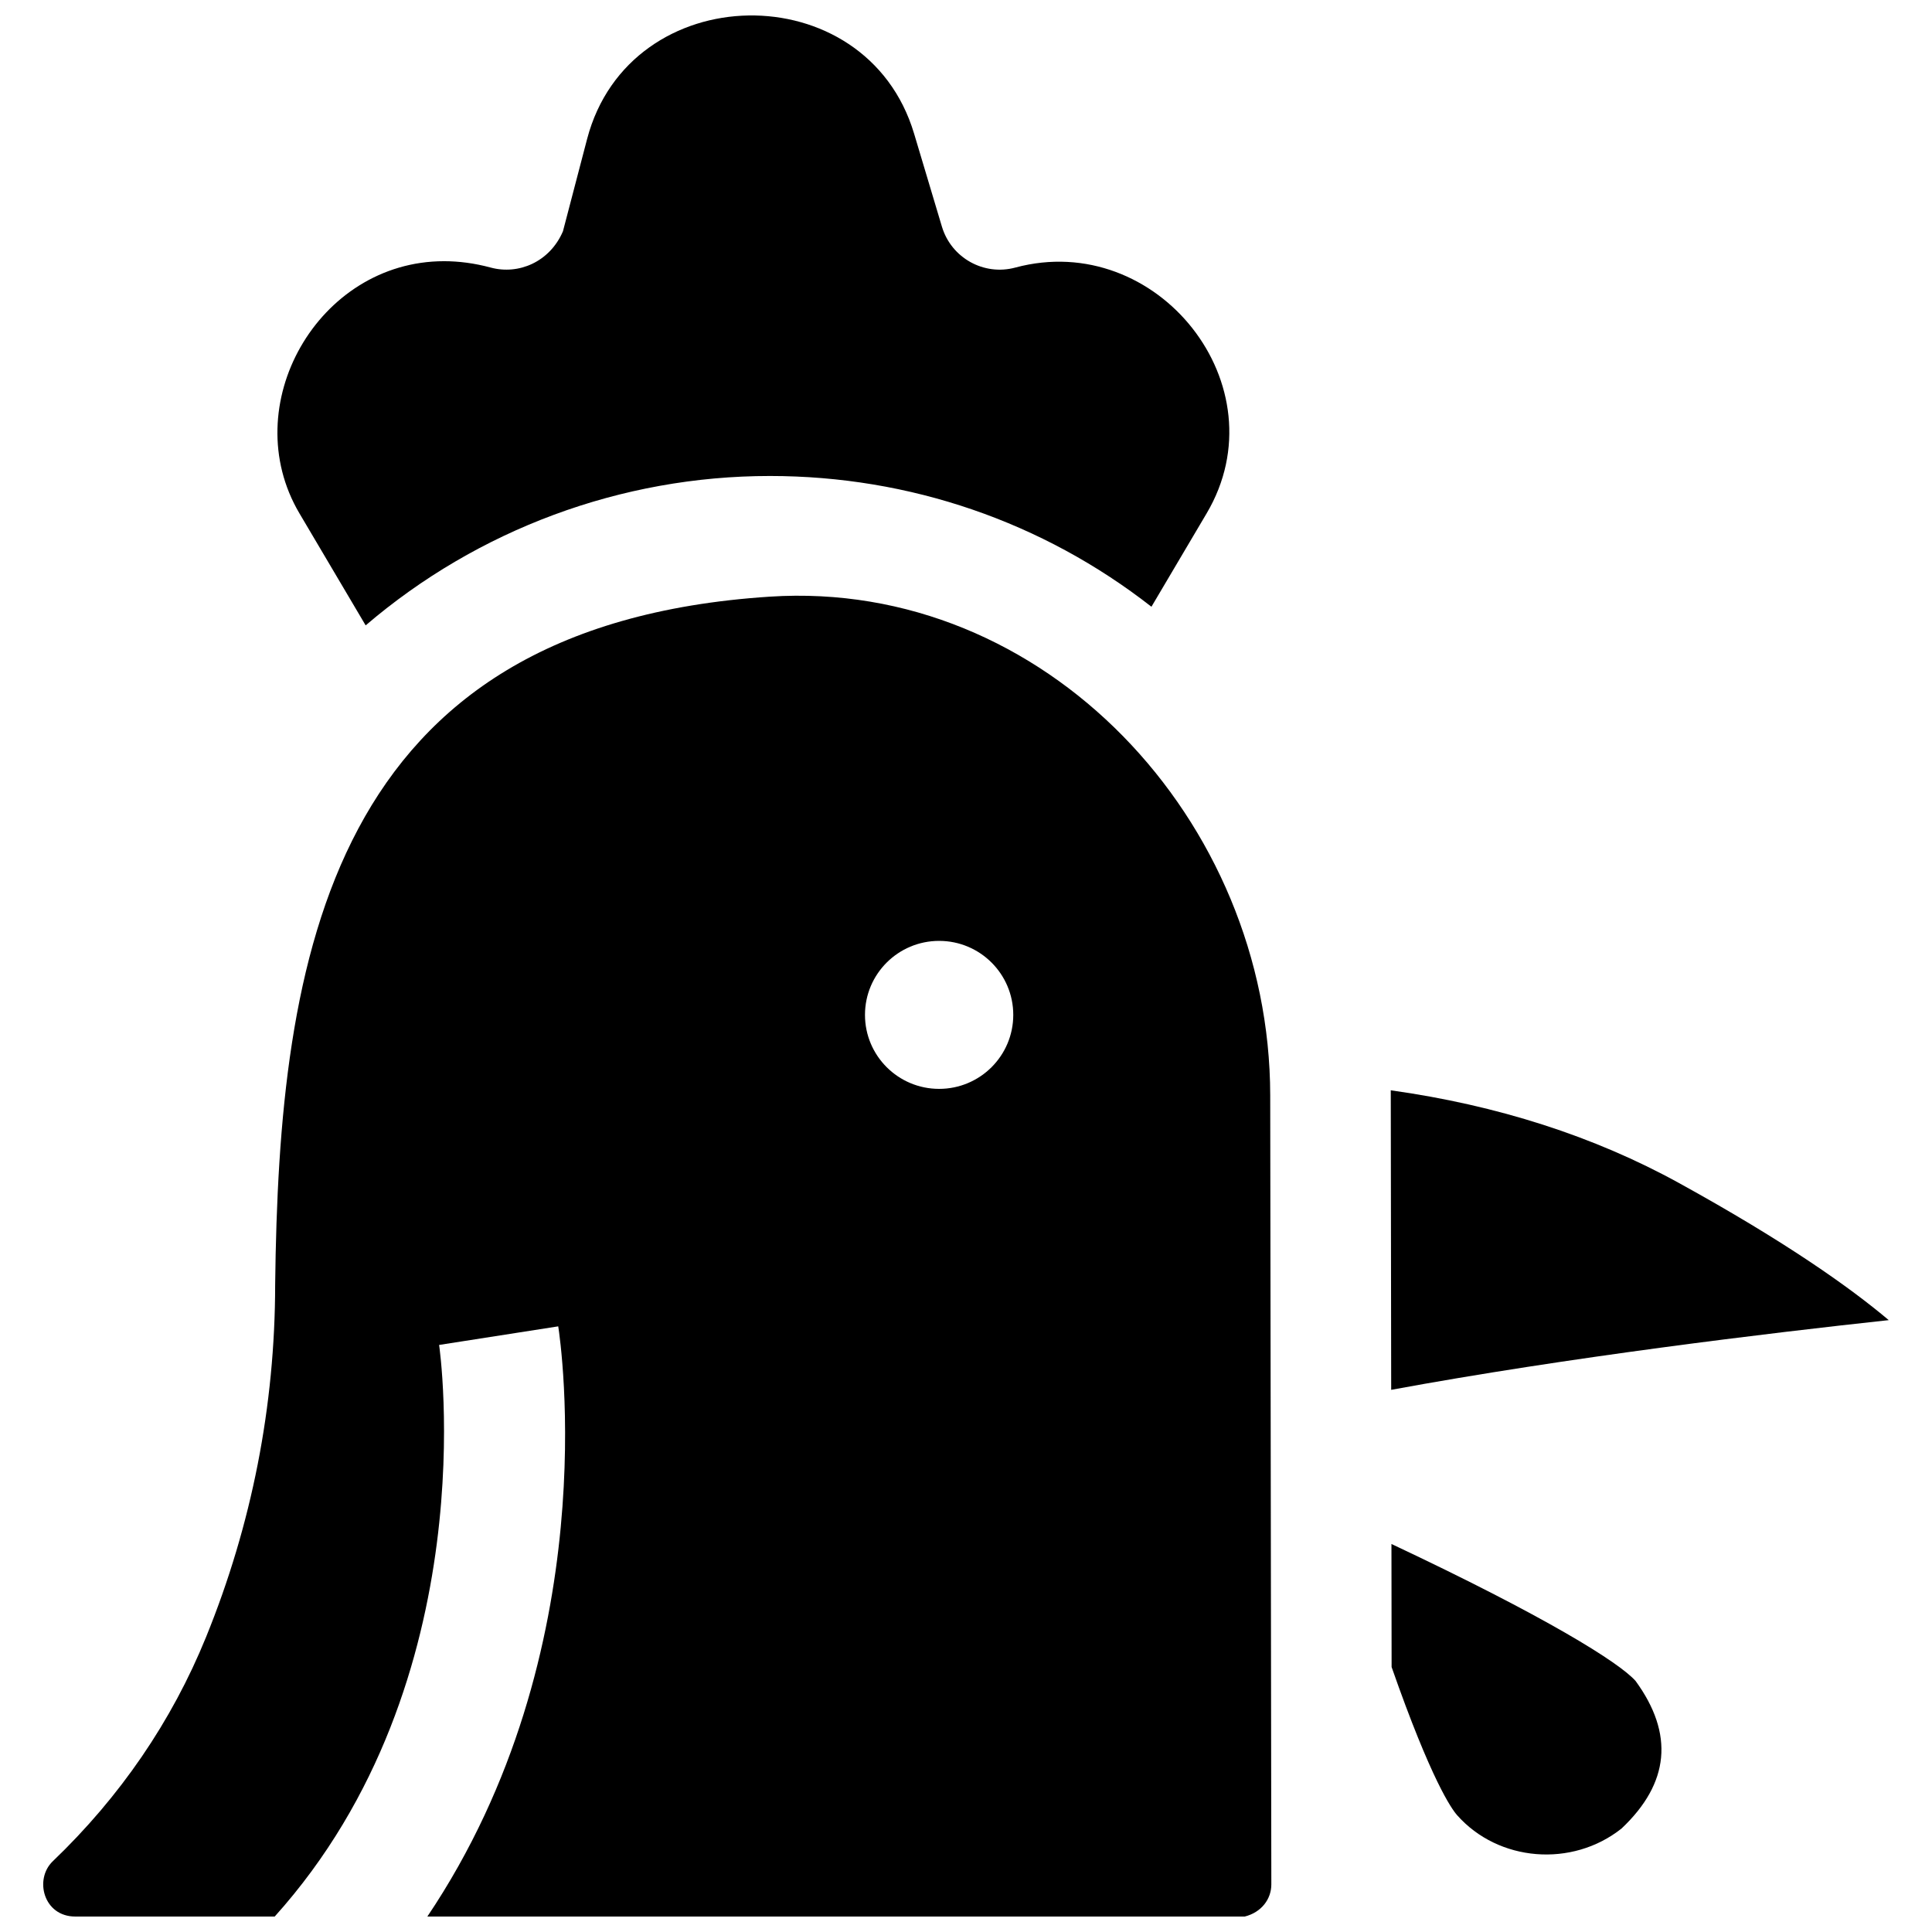 <?xml version="1.0" encoding="UTF-8"?>
<!-- Uploaded to: SVG Repo, www.svgrepo.com, Generator: SVG Repo Mixer Tools -->
<svg width="800px" height="800px" version="1.1" viewBox="144 144 512 512" xmlns="http://www.w3.org/2000/svg">
 <defs>
  <clipPath id="b">
   <path d="m217 148.09h253v161.91h-253z"/>
  </clipPath>
  <clipPath id="a">
   <path d="m155 301h326v350.9h-326z"/>
  </clipPath>
 </defs>
 <g clip-path="url(#b)">
  <path d="m261.66 213.22c-33.414 0-55.156 38.324-38.305 66.828l17.547 29.684c29.641-25.363 67.66-39.59 107.12-39.59 37.109 0 72.348 12.18 101.12 34.652l14.629-24.746c19.961-33.762-13.082-75.281-50.695-65.141-8.348 2.258-16.977-2.559-19.461-10.852l-7.375-24.652c-12.711-42.488-75.418-41.473-86.66 1.465l-6.394 24.43c-3.5 8.145-11.762 11.602-19.145 9.609-4.312-1.164-8.457-1.688-12.387-1.688z"/>
 </g>
 <path d="m512.79 585.78c10.527 30.09 15.922 37.637 17.352 39.254 10.941 12.379 30.496 13.957 43.598 3.527 12.707-12.008 13.945-25.031 3.715-39.078-4.363-4.934-23.949-17.121-64.707-36.312z"/>
 <path d="m512.57 434.2 0.109 78.121c46.926-8.648 99.871-15.016 131.86-18.473-10.281-8.672-27.367-20.789-55.586-36.332-22.477-12.379-48.102-20.617-76.387-24.574 0.004 0.422 0.004 0.84 0.004 1.258z"/>
 <g clip-path="url(#a)">
  <path d="m480.62 434.25c-0.098-72.855-59.738-136.87-132.61-132.13-117.02 7.609-130.07 95.5-131.09 182.31-0.027 32.172-6.188 63.598-18.312 93.406-9.07 22.301-22.734 42.289-40.613 59.406-4.984 4.769-2.465 14.66 5.957 14.66h52.848c56.344-62.656 43.707-150.57 43.57-151.48l31.57-4.926c0.613 3.898 12.707 85.945-34.688 156.41h216.61c4.43-1.109 7.062-4.625 7.055-8.535zm-87.742-1.688c-10.852 0-19.648-8.781-19.648-19.609 0-10.832 8.797-19.609 19.648-19.609 10.852 0 19.648 8.781 19.648 19.609 0 10.832-8.797 19.609-19.648 19.609z"/>
 </g>
</svg>
